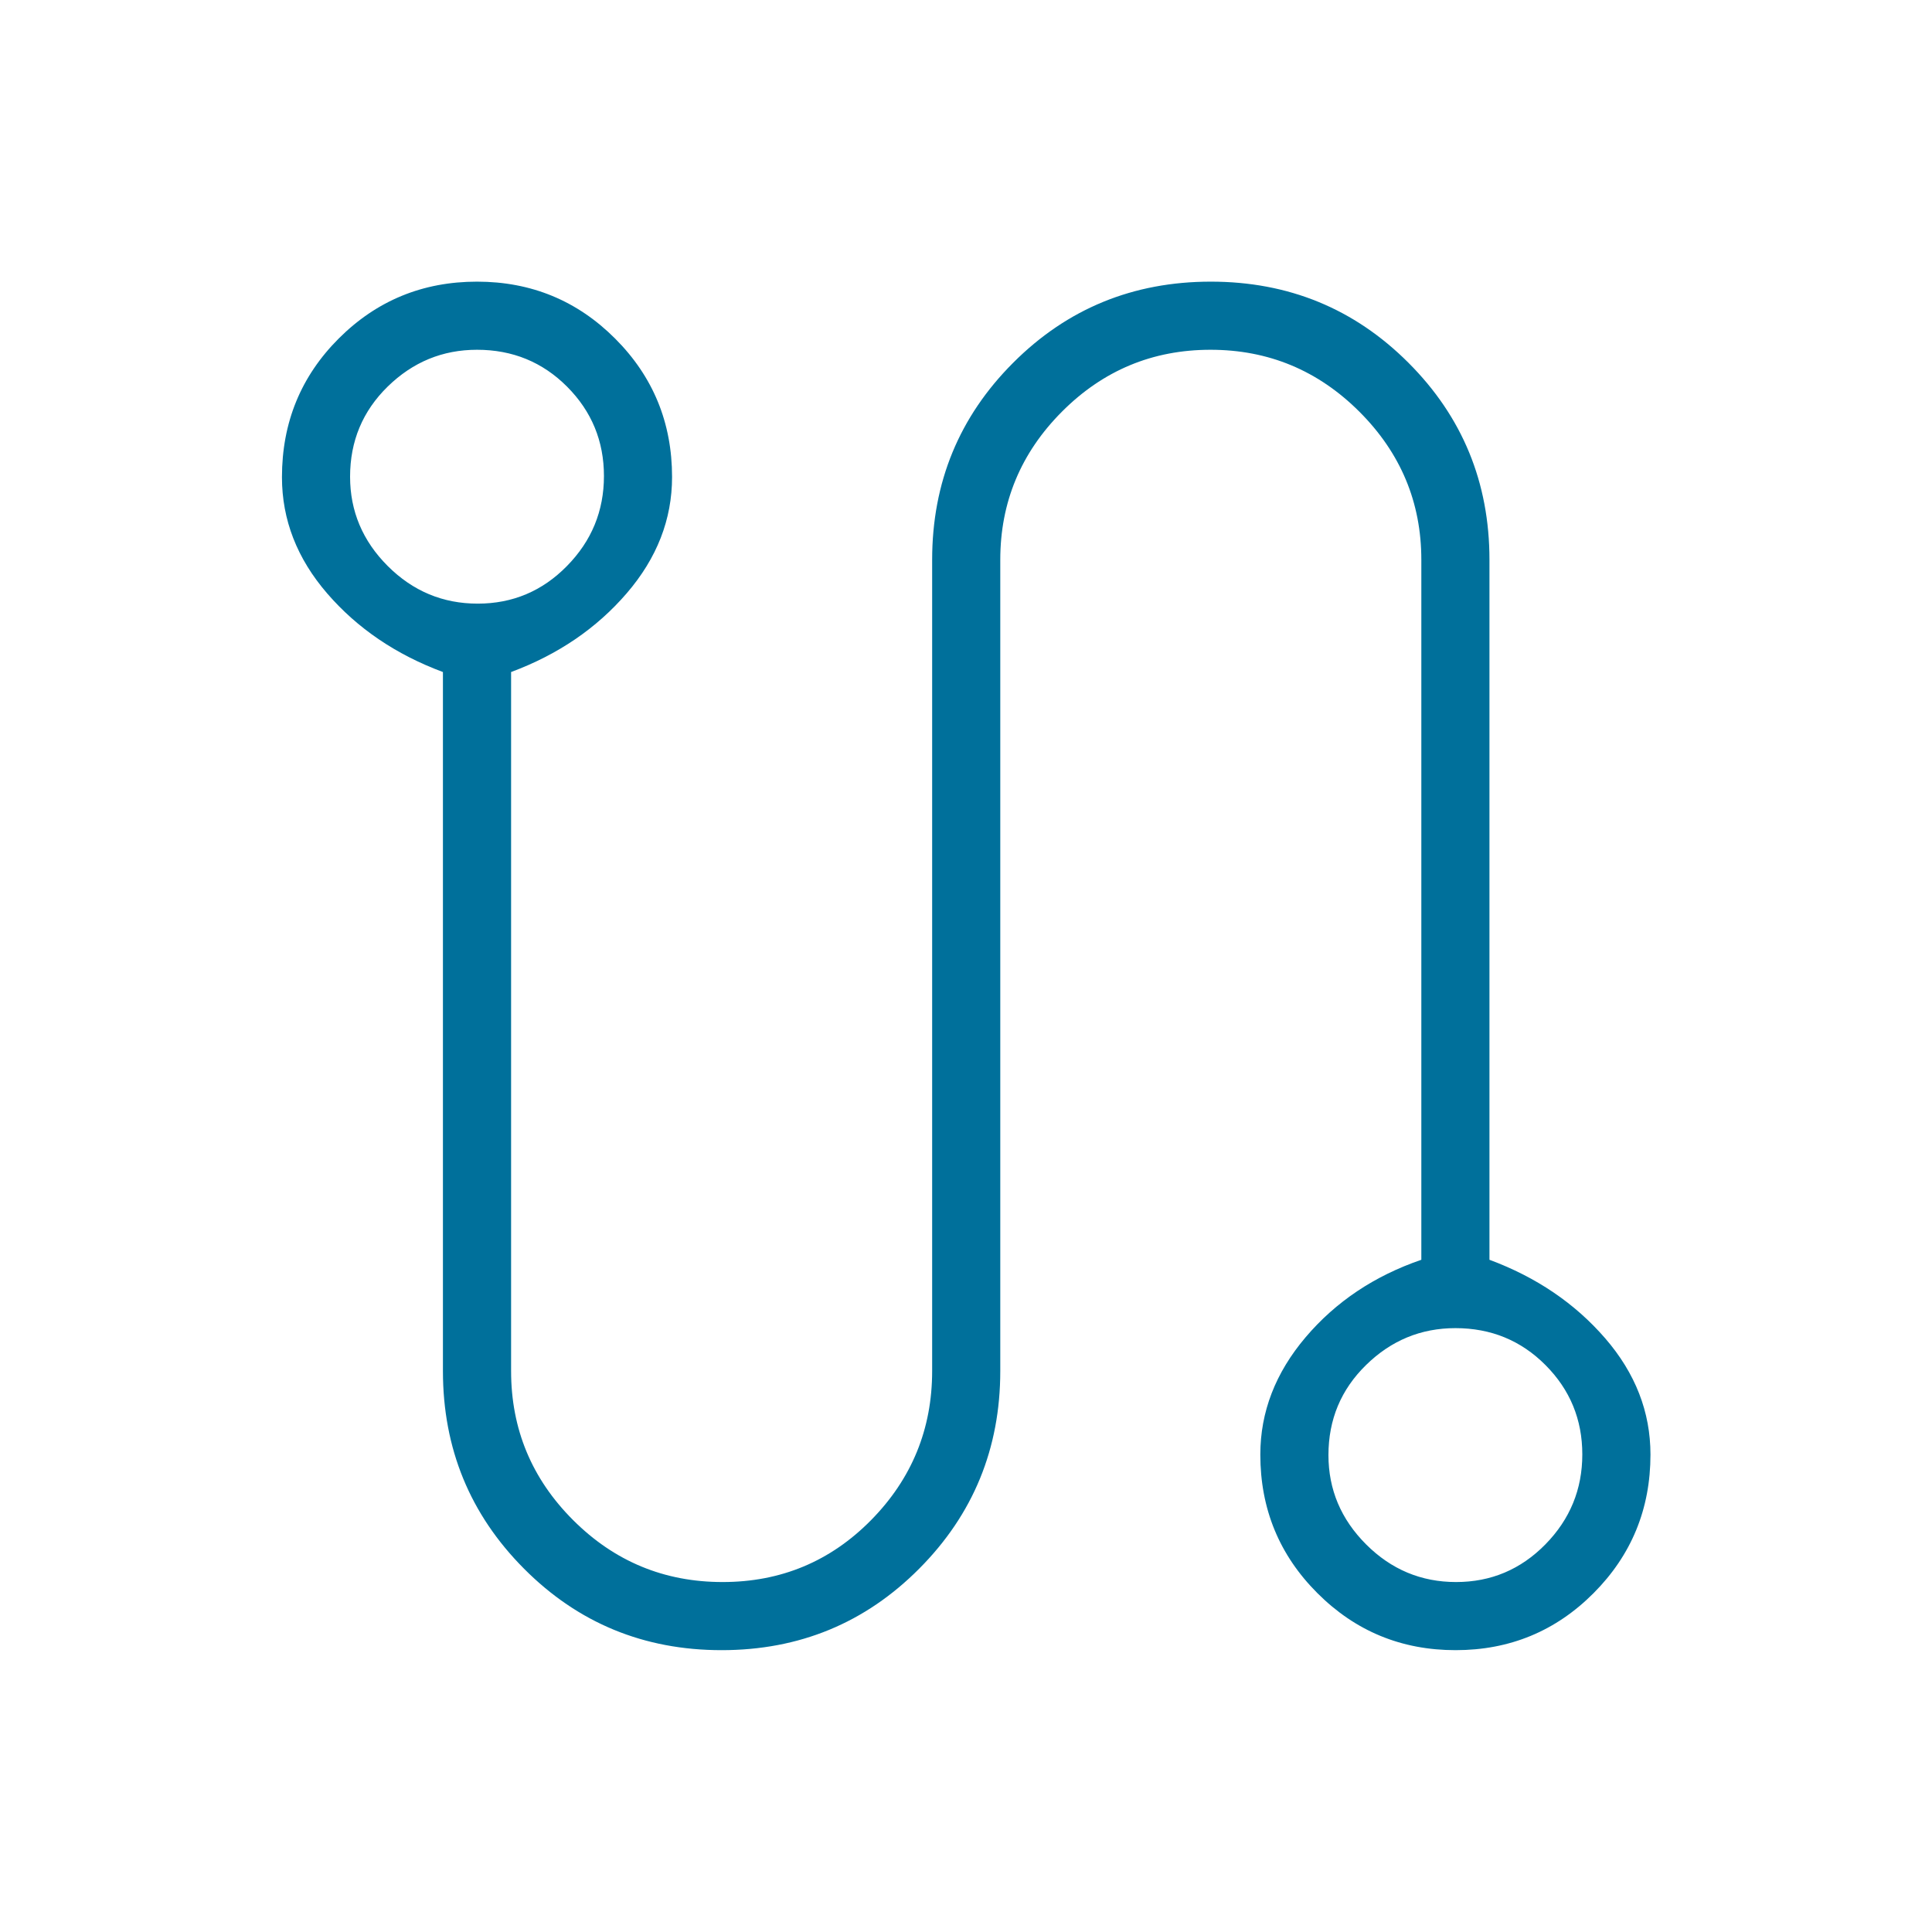 <?xml version="1.0" encoding="UTF-8"?>
<svg xmlns="http://www.w3.org/2000/svg" width="50" height="50" viewBox="0 0 50 50" fill="none">
  <mask id="mask0_5889_13452" style="mask-type:alpha" maskUnits="userSpaceOnUse" x="0" y="0" width="50" height="50">
    <rect width="50" height="50" fill="#D9D9D9"></rect>
  </mask>
  <g mask="url(#mask0_5889_13452)">
    <path d="M18.675 42.706C16.665 42.706 14.96 42.003 13.562 40.598C12.163 39.193 11.463 37.487 11.463 35.481V17.392C10.248 16.94 9.25 16.263 8.469 15.36C7.688 14.456 7.297 13.453 7.297 12.35C7.297 10.936 7.787 9.739 8.768 8.759C9.749 7.779 10.941 7.289 12.344 7.289C13.748 7.289 14.94 7.781 15.921 8.764C16.903 9.747 17.393 10.941 17.393 12.345C17.393 13.441 17.003 14.443 16.221 15.352C15.44 16.26 14.442 16.94 13.227 17.392V35.481C13.227 36.983 13.761 38.269 14.831 39.339C15.9 40.408 17.19 40.943 18.7 40.943C20.21 40.943 21.492 40.408 22.545 39.339C23.598 38.269 24.124 36.983 24.124 35.481V14.488C24.124 12.486 24.823 10.786 26.222 9.387C27.62 7.988 29.325 7.289 31.335 7.289C33.346 7.289 35.05 7.988 36.449 9.387C37.848 10.786 38.547 12.486 38.547 14.488V32.603C39.762 33.054 40.76 33.732 41.542 34.635C42.323 35.538 42.714 36.541 42.714 37.644C42.714 39.05 42.223 40.245 41.243 41.229C40.262 42.214 39.071 42.706 37.67 42.706C36.269 42.706 35.077 42.214 34.093 41.229C33.109 40.245 32.617 39.05 32.617 37.644C32.617 36.541 33.008 35.529 33.789 34.608C34.57 33.688 35.569 33.02 36.784 32.603V14.488C36.784 13 36.249 11.722 35.18 10.654C34.11 9.586 32.826 9.052 31.328 9.052C29.829 9.052 28.548 9.586 27.483 10.654C26.419 11.722 25.887 13 25.887 14.488V35.481C25.887 37.487 25.187 39.193 23.788 40.598C22.39 42.003 20.685 42.706 18.675 42.706ZM12.363 15.622C13.265 15.622 14.036 15.298 14.673 14.648C15.311 13.999 15.63 13.223 15.63 12.32C15.63 11.417 15.313 10.647 14.678 10.009C14.043 9.371 13.265 9.052 12.345 9.052C11.454 9.052 10.684 9.369 10.034 10.004C9.385 10.639 9.06 11.417 9.06 12.337C9.06 13.228 9.385 13.999 10.034 14.648C10.684 15.298 11.46 15.622 12.363 15.622ZM37.683 40.943C38.586 40.943 39.356 40.618 39.994 39.969C40.632 39.319 40.95 38.543 40.95 37.64C40.95 36.737 40.633 35.967 39.998 35.329C39.363 34.691 38.586 34.372 37.666 34.372C36.774 34.372 36.004 34.69 35.355 35.325C34.705 35.96 34.38 36.738 34.38 37.658C34.38 38.549 34.705 39.319 35.355 39.969C36.004 40.618 36.78 40.943 37.683 40.943Z" fill="#00709B"></path>
  </g>
</svg>
